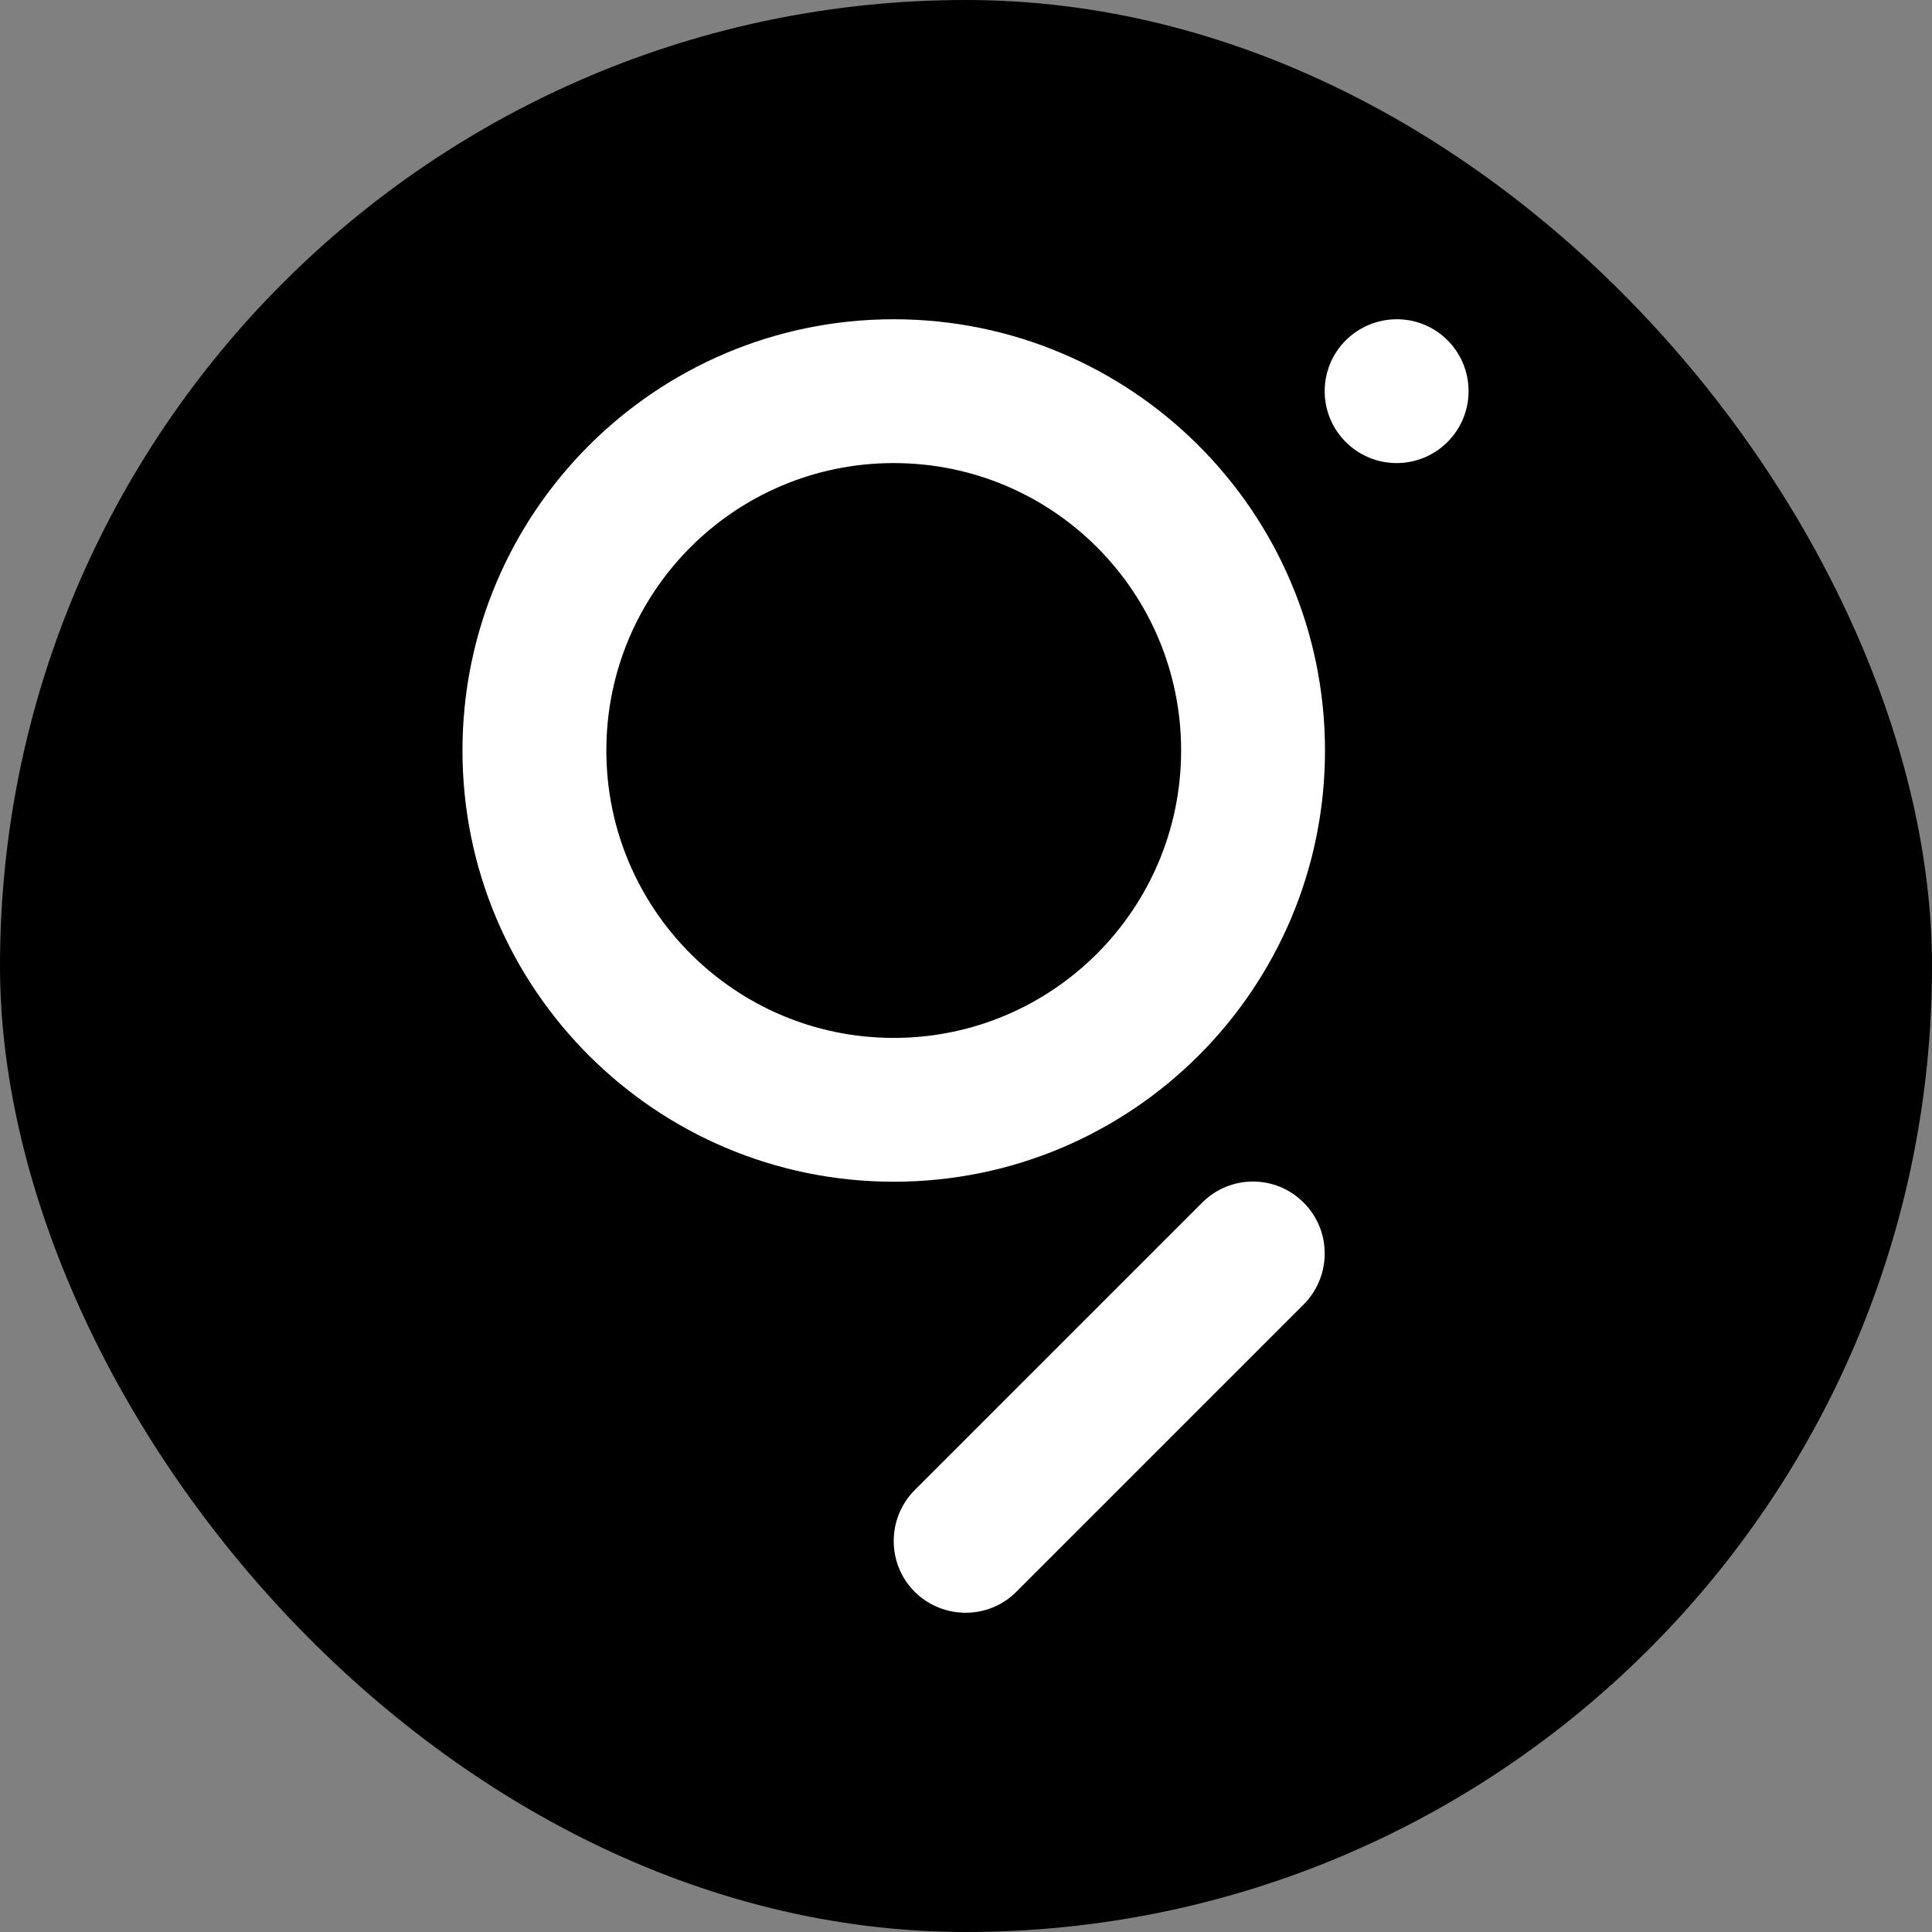 <svg width="32" height="32" viewBox="0 0 32 32" fill="none" xmlns="http://www.w3.org/2000/svg">
<rect x="0" y="0" width="32" height="32" fill="#808080" stroke="none"/>
<rect width="32" height="32" rx="16" fill="black"/>
<path fill-rule="evenodd" clip-rule="evenodd" d="M14.803 17.191C12.172 17.191 10.043 15.057 10.043 12.431C10.043 9.8 12.172 7.67 14.803 7.67C17.434 7.67 19.563 9.8 19.563 12.431C19.563 15.057 17.434 17.191 14.803 17.191ZM14.803 5.288C18.745 5.288 21.946 8.485 21.946 12.431C21.946 16.377 18.749 19.573 14.803 19.573C10.861 19.573 7.66 16.377 7.66 12.431C7.66 8.485 10.861 5.288 14.803 5.288ZM21.594 19.921C22.057 20.383 22.057 21.137 21.594 21.605L16.834 26.365C16.371 26.828 15.617 26.828 15.15 26.365C14.687 25.902 14.687 25.148 15.15 24.681L19.91 19.921C20.377 19.453 21.131 19.453 21.594 19.921ZM24.324 6.479C24.324 7.135 23.792 7.67 23.132 7.67C22.477 7.67 21.941 7.139 21.941 6.479C21.941 5.819 22.477 5.288 23.137 5.288C23.792 5.288 24.324 5.819 24.324 6.479Z" fill="white"/>
</svg>
